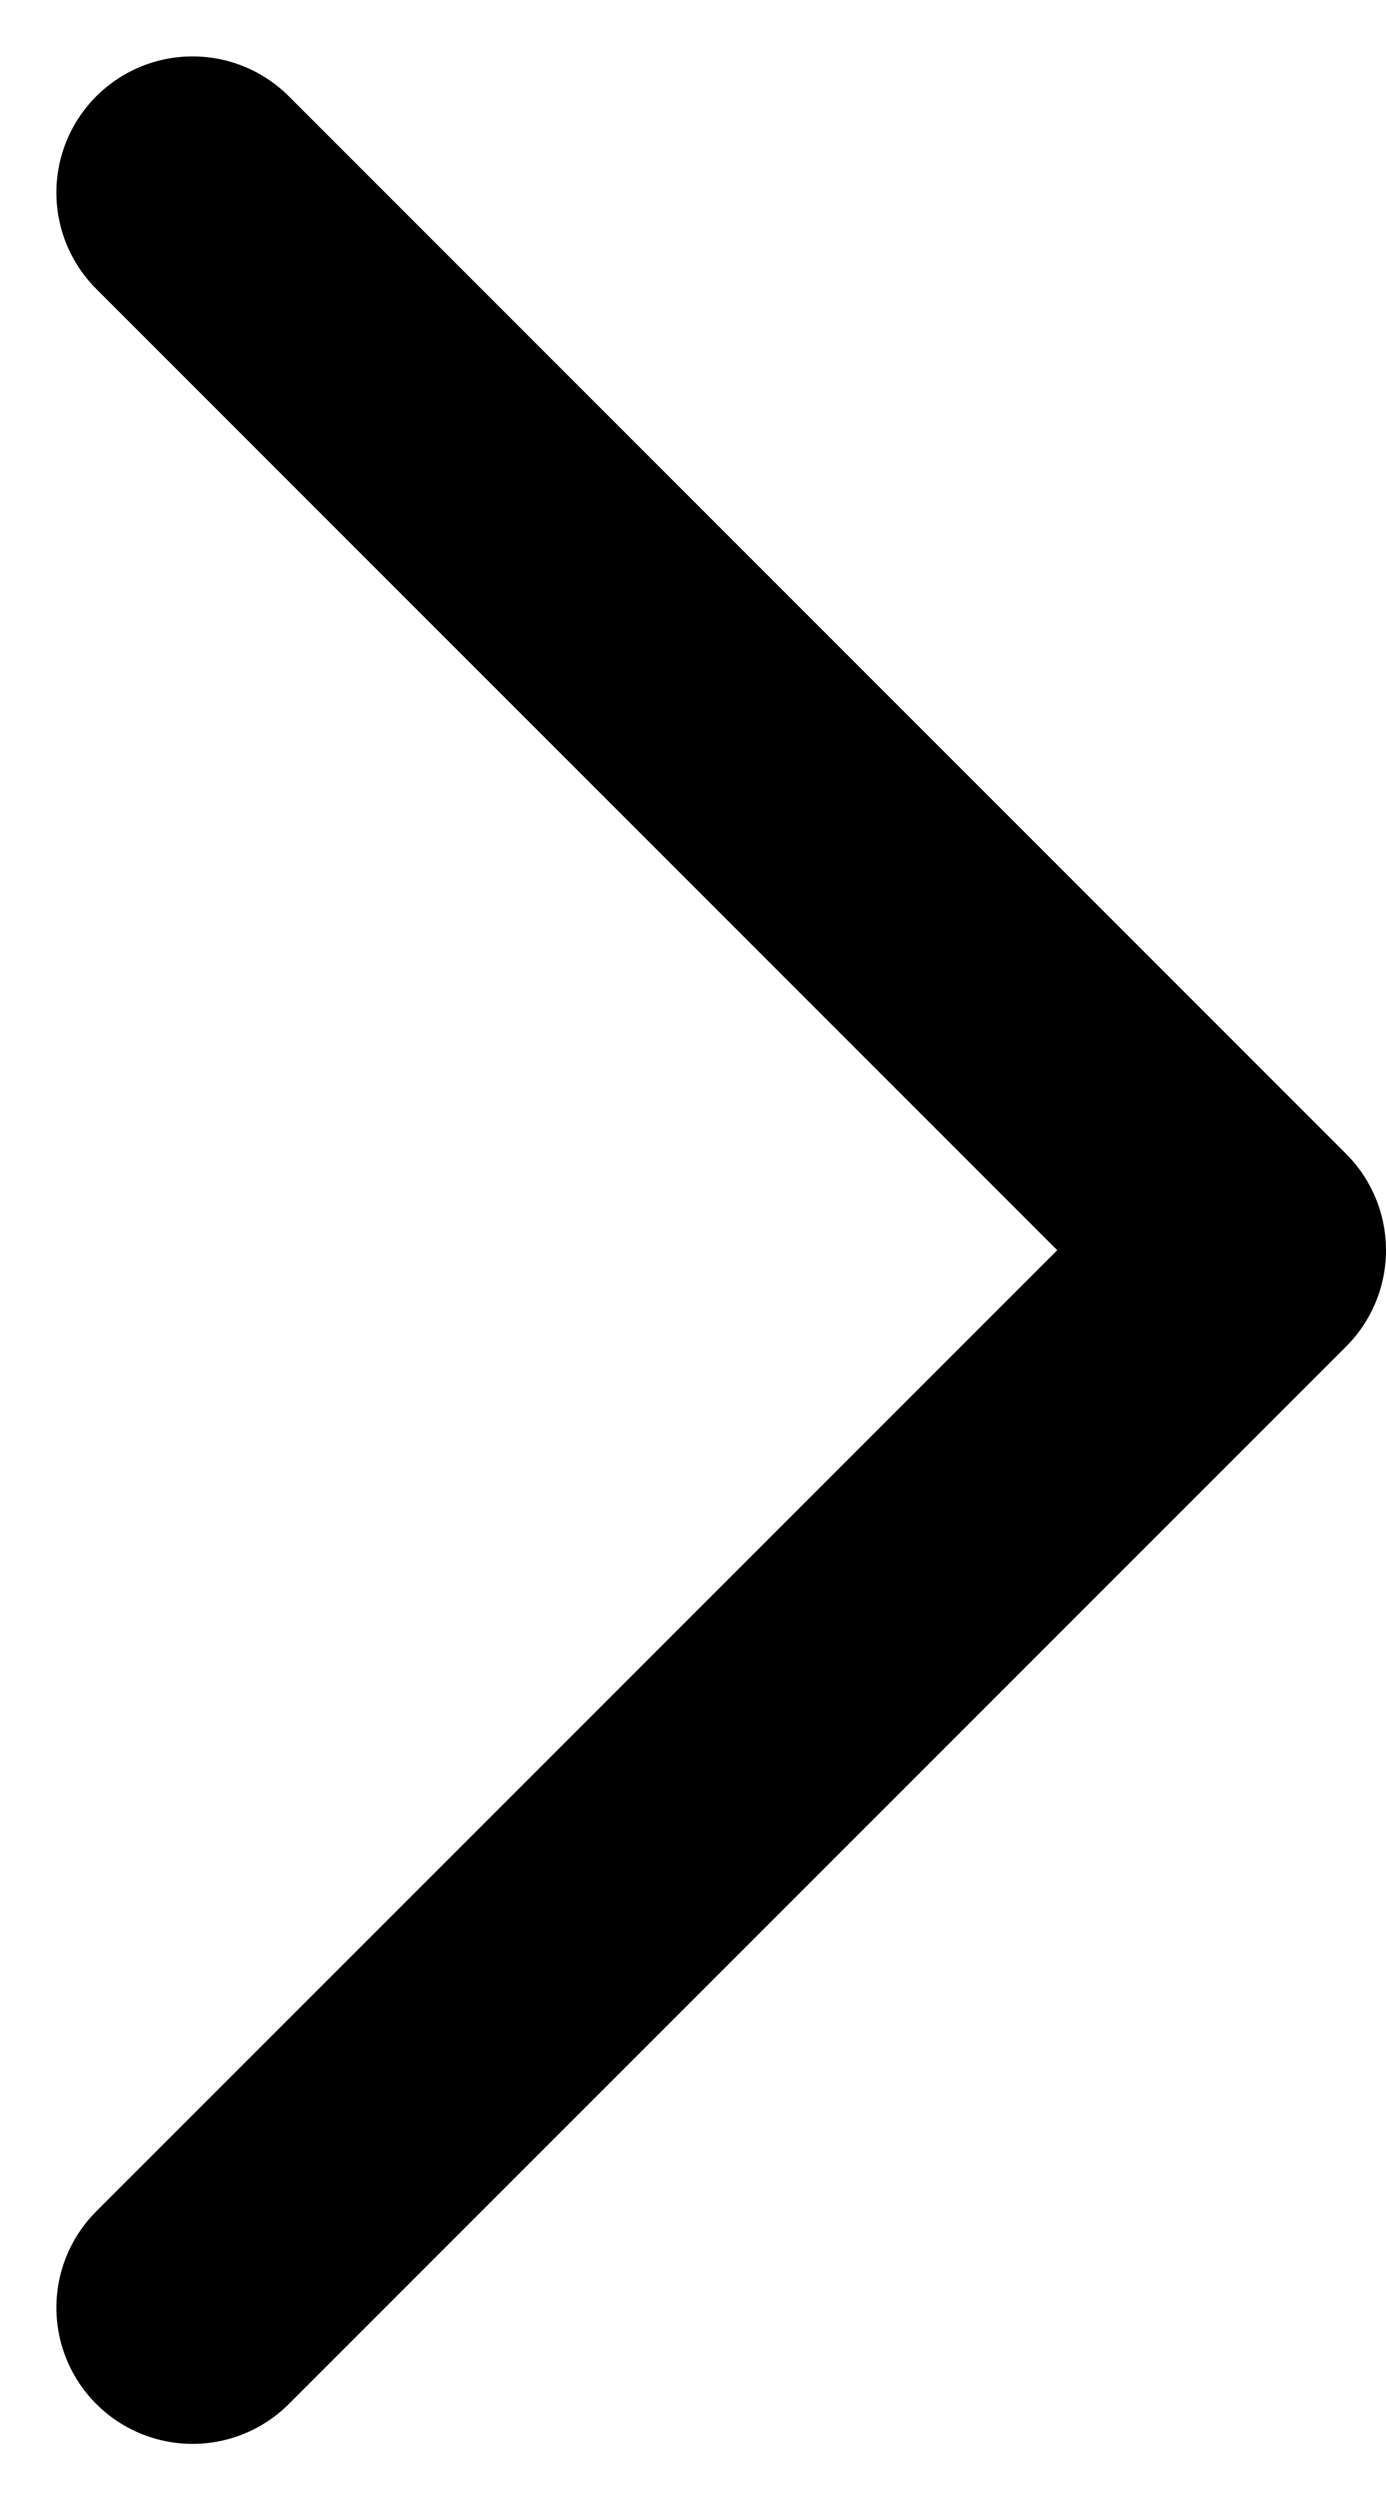 <svg xmlns="http://www.w3.org/2000/svg" width="10.178" height="18.355" viewBox="0 0 10.178 18.355">
  <path id="ico_arrow" d="M1027.657,1469.668l7.764,7.764-7.764,7.763" transform="translate(-1026.243 -1468.254)" fill="none" stroke="#000" stroke-linecap="round" stroke-linejoin="round" stroke-width="2"/>
</svg>
